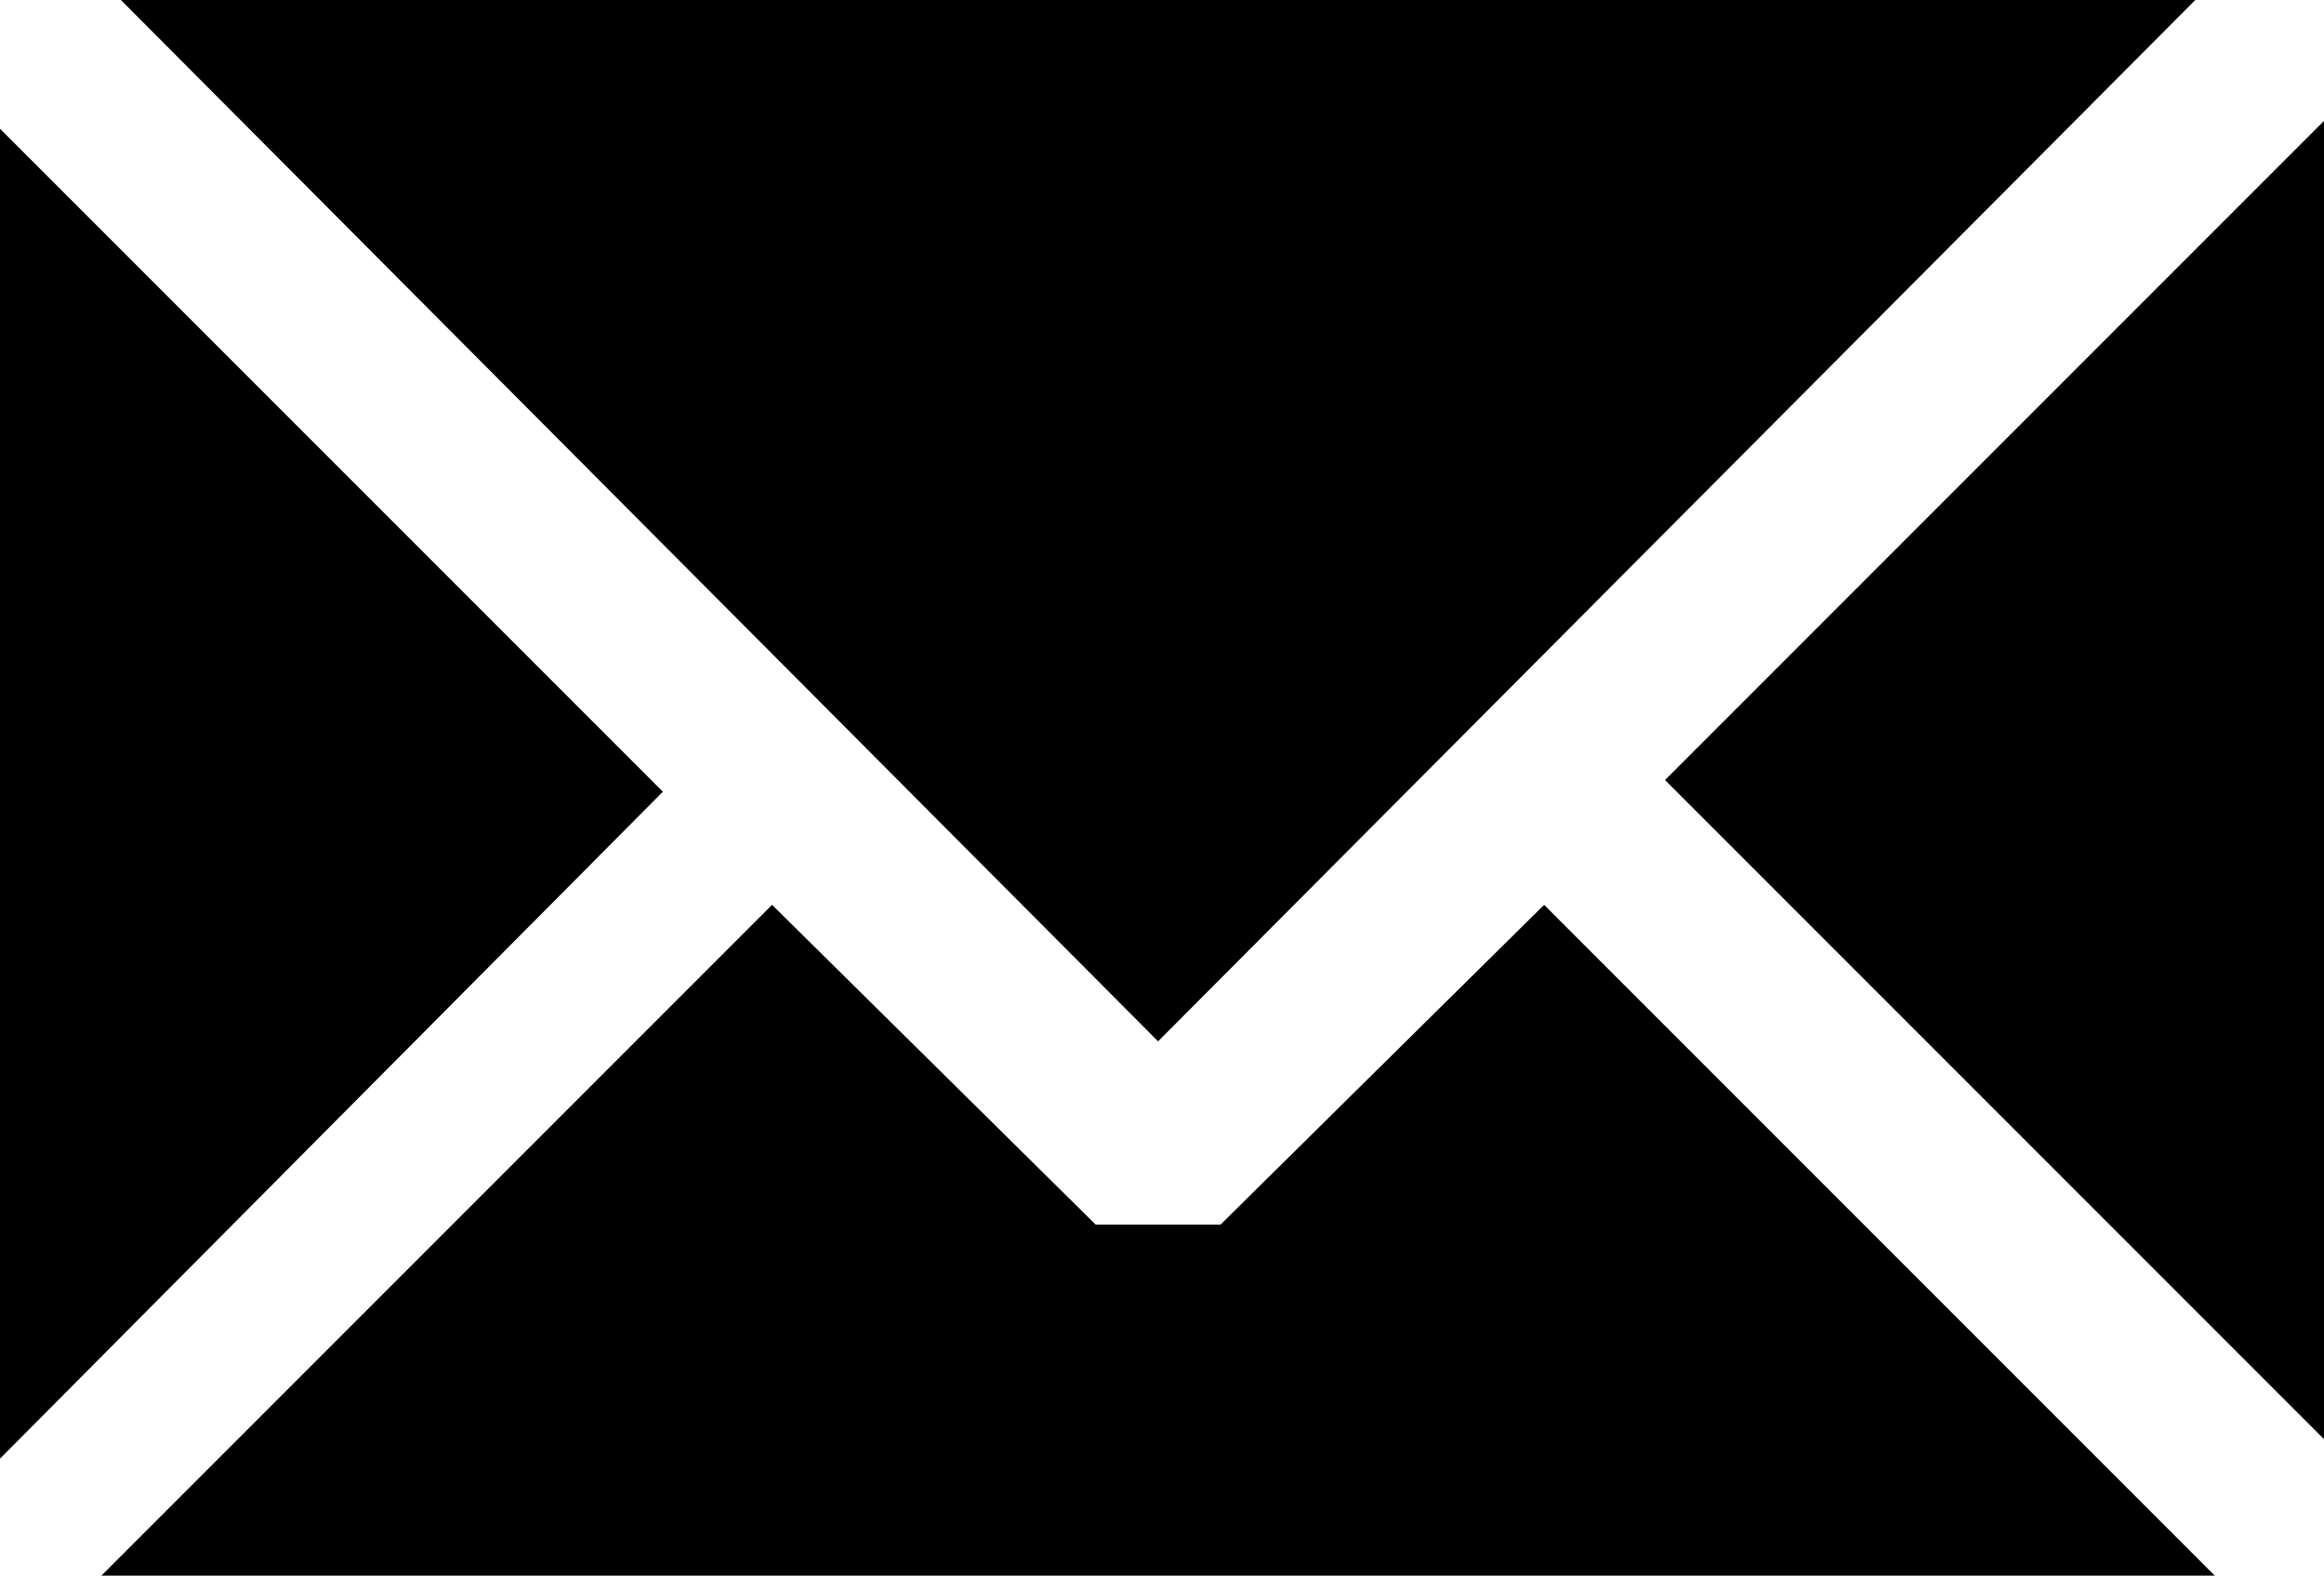 <svg xmlns="http://www.w3.org/2000/svg" viewBox="0 0 59.6 40.4"><g id="Layer_2" data-name="Layer 2"><g id="Layer_1-2" data-name="Layer 1"><polygon points="56.3 0 3.1 0 29.7 26.7 56.3 0"/><polygon points="17 20.3 0 3.3 0 37.4 17 20.3"/><polygon points="39.6 23.2 31.3 31.4 28.1 31.4 19.8 23.2 2.6 40.4 56.8 40.4 39.6 23.2"/><polygon points="42.7 20 59.6 36.9 59.6 3.1 42.7 20"/></g></g></svg>
